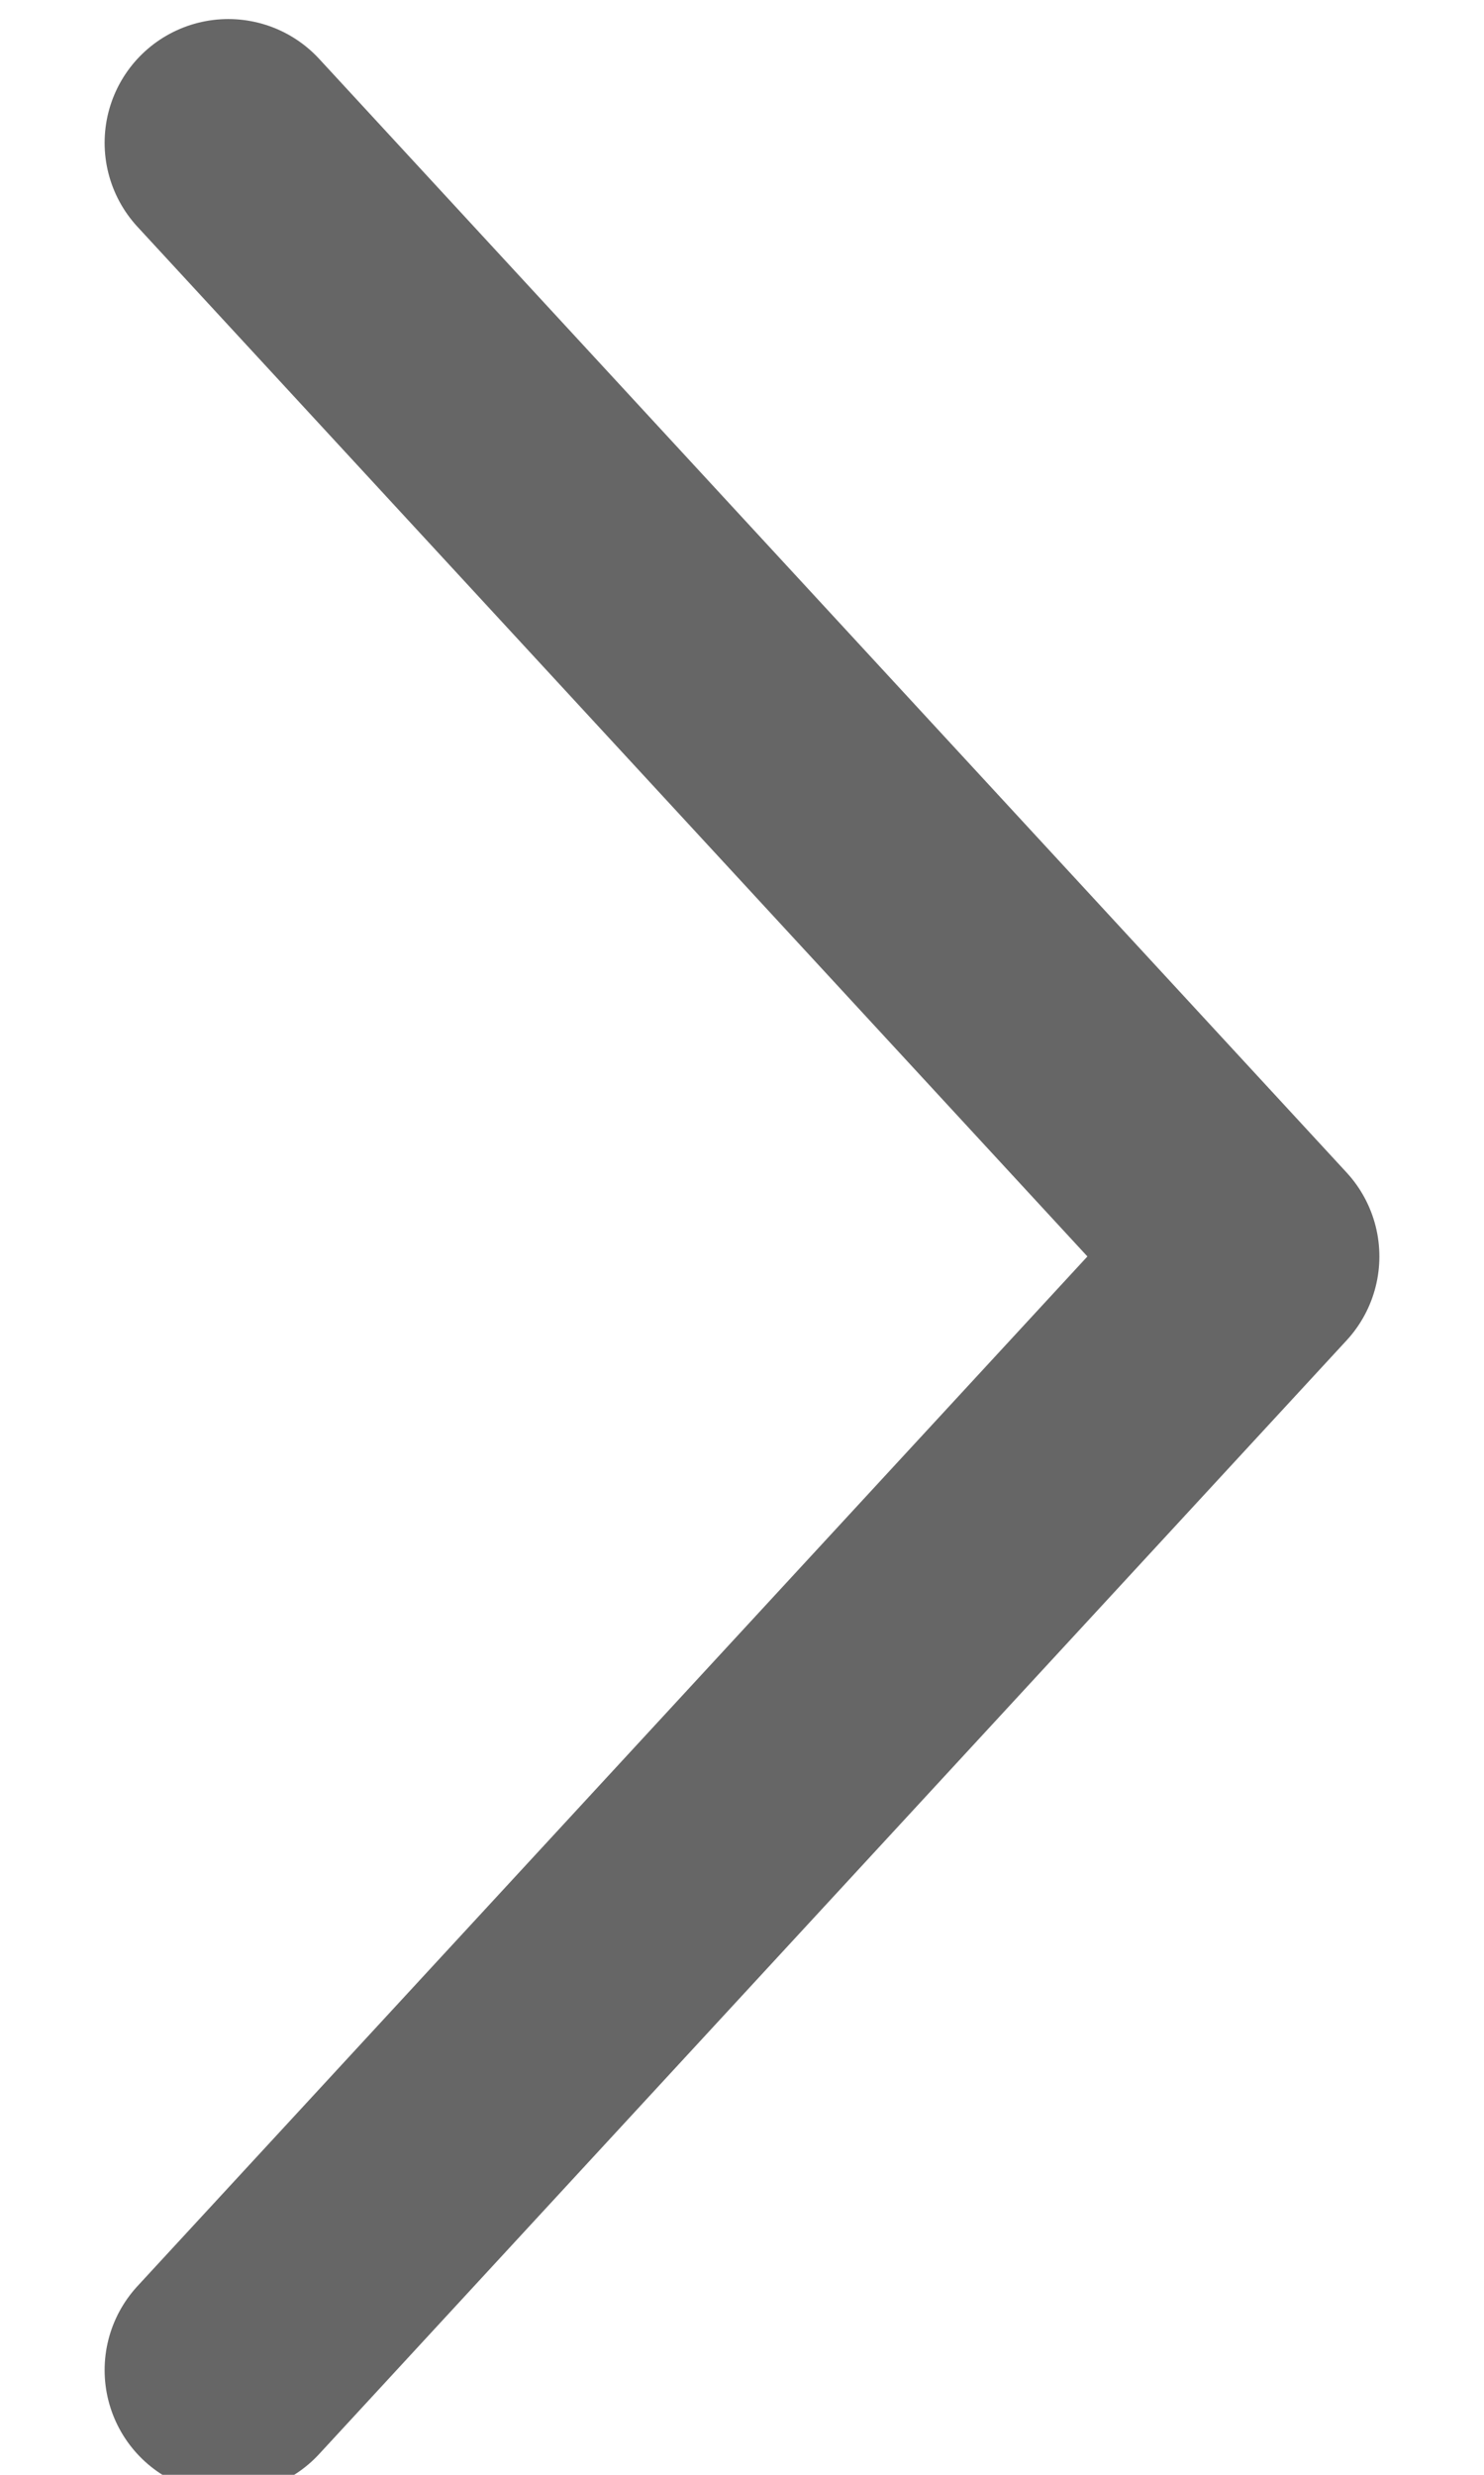 <?xml version="1.0" encoding="UTF-8"?>
<svg width="6px" height="10px" viewBox="0 0 6 10" version="1.1" xmlns="http://www.w3.org/2000/svg" xmlns:xlink="http://www.w3.org/1999/xlink">
    <title>路径 7</title>
    <g id="页面-1" stroke="none" stroke-width="1" fill="none" fill-rule="evenodd" stroke-linecap="round" stroke-linejoin="round">
        <g id="关于我们备份" transform="translate(-347, -1306)" stroke="#666666">
            <g id="foot" transform="translate(0, 1281)">
                <g id="编组-3" transform="translate(16, 0)">
                    <g id="向下展开" transform="translate(333, 30) rotate(-90) translate(-333, -30) translate(327, 24)">
                        <polyline id="路径-7" transform="translate(5.923, 7) rotate(90) translate(-5.923, -7) " points="3.846 2.5 8 7 3.846 11.5"></polyline>
                    </g>
                </g>
            </g>
        </g>
    </g>
</svg>